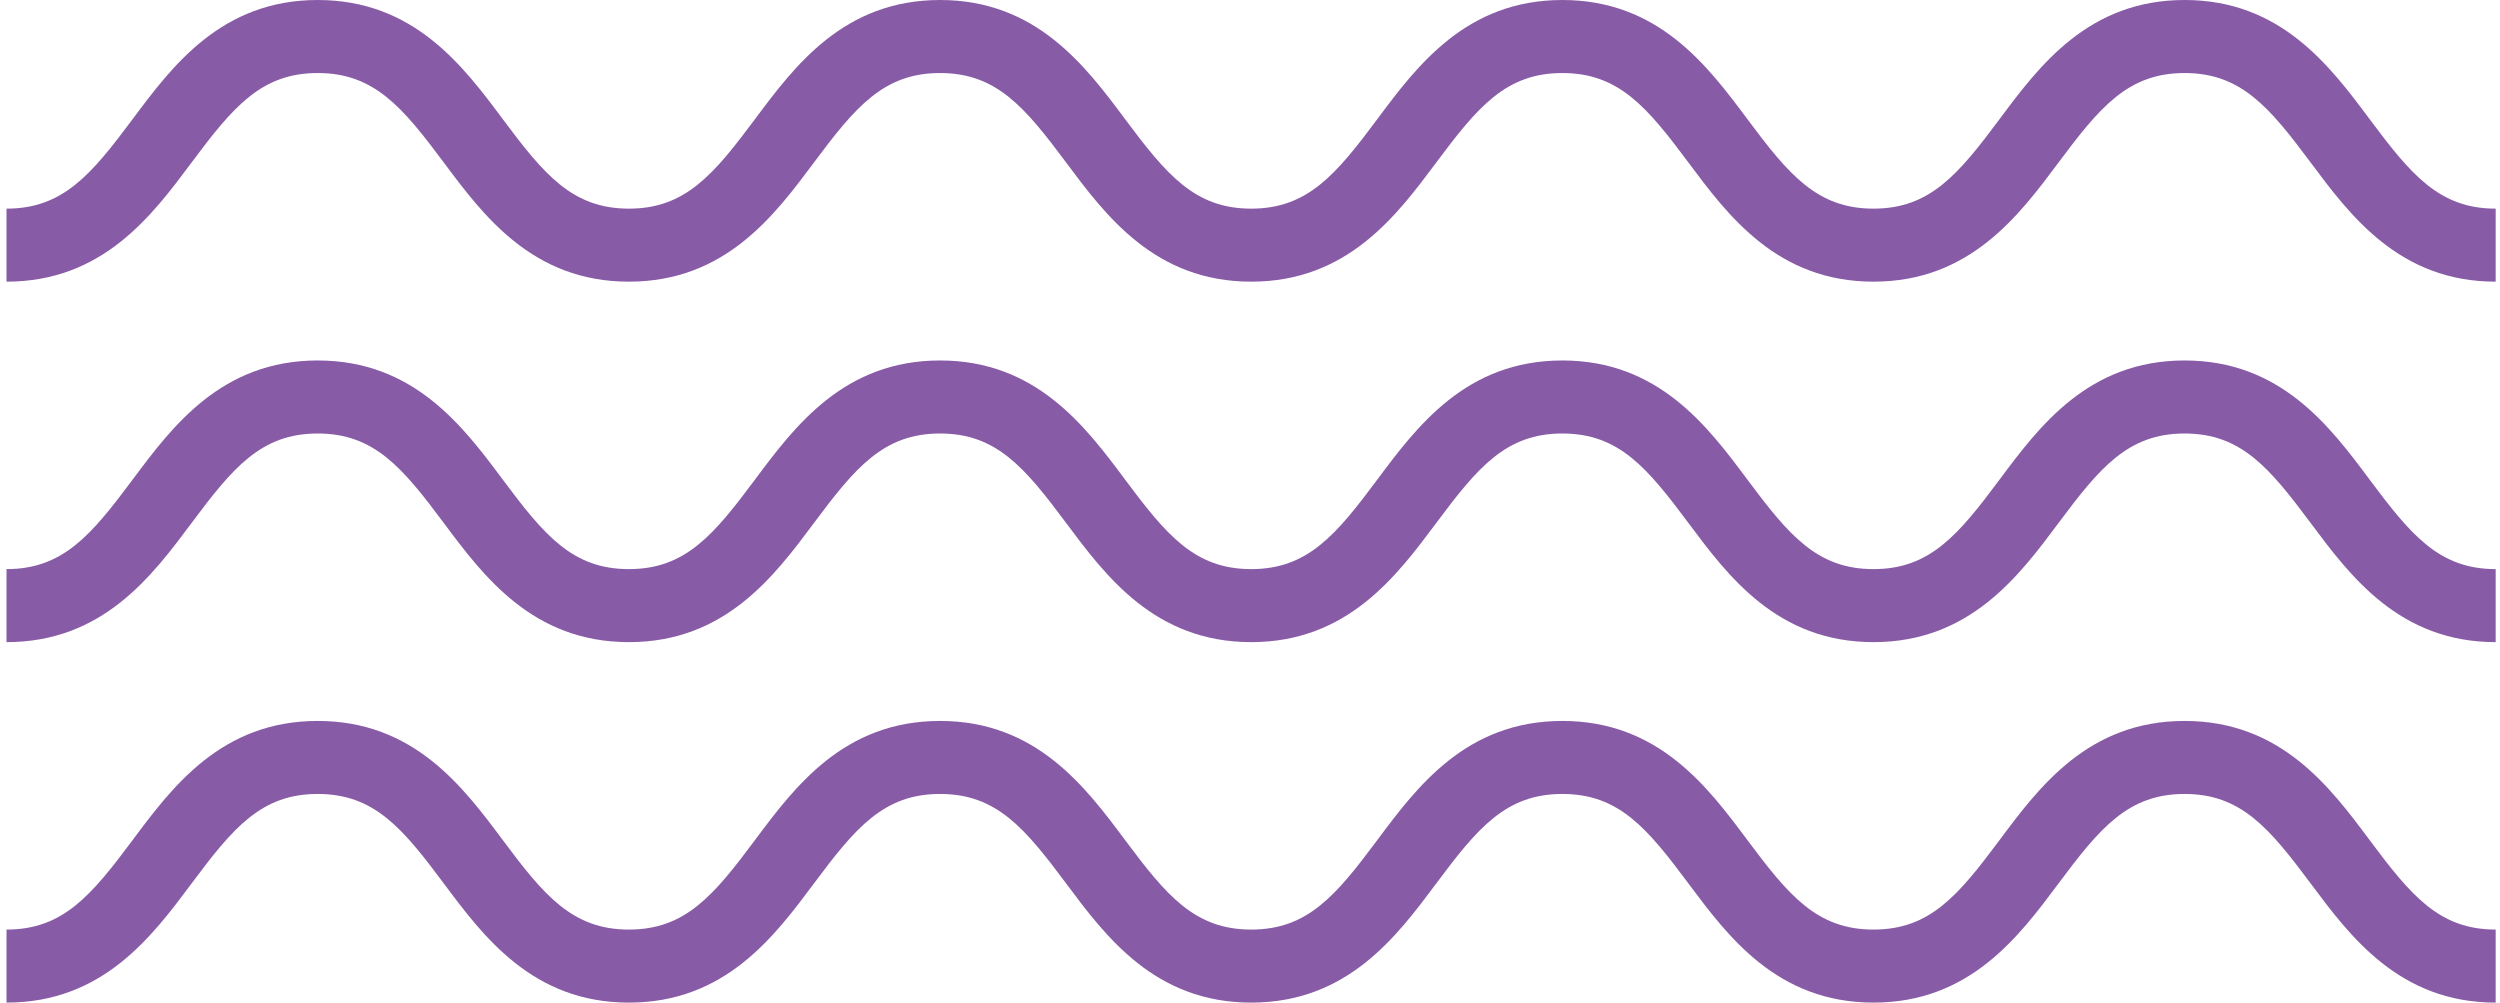 <?xml version="1.0" encoding="UTF-8"?>
<svg xmlns="http://www.w3.org/2000/svg" width="192" height="77" fill="none">
  <path d="M191.668 77C184.28 77 180.5 71.93 177.463 67.856C174.282 63.59 172.113 60.976 167.776 60.976C163.438 60.976 161.269 63.59 158.089 67.856C155.052 71.93 151.272 77 143.884 77C136.494 77 132.714 71.93 129.676 67.856C126.496 63.59 124.326 60.976 119.988 60.976C115.649 60.976 113.48 63.59 110.299 67.856C107.261 71.93 103.481 77 96.092 77C88.703 77 84.921 71.93 81.884 67.856C78.703 63.59 76.534 60.976 72.195 60.976C67.857 60.976 65.687 63.59 62.506 67.856C59.469 71.93 55.688 77 48.299 77C40.909 77 37.128 71.93 34.09 67.857C30.909 63.591 28.739 60.976 24.399 60.976C20.06 60.976 17.89 63.59 14.709 67.856C11.671 71.93 7.89 77 0.5 77V71.391C4.839 71.391 7.009 68.778 10.19 64.512C13.228 60.438 17.009 55.368 24.399 55.368C31.789 55.368 35.571 60.438 38.609 64.512C41.79 68.778 43.959 71.391 48.299 71.391C52.637 71.391 54.807 68.778 57.987 64.512C61.025 60.438 64.805 55.368 72.195 55.368C79.585 55.368 83.365 60.438 86.403 64.512C89.584 68.778 91.754 71.391 96.092 71.391C100.43 71.391 102.6 68.778 105.78 64.512C108.818 60.438 112.598 55.368 119.988 55.368C127.377 55.368 131.158 60.438 134.195 64.512C137.376 68.778 139.545 71.391 143.884 71.391C148.221 71.391 150.39 68.778 153.57 64.512C156.607 60.438 160.387 55.368 167.776 55.368C175.165 55.368 178.945 60.438 181.982 64.512C185.162 68.778 187.331 71.391 191.668 71.391V77Z" fill="#885BA7"></path>
  <path d="M191.668 49.316C184.28 49.316 180.5 44.246 177.463 40.172C174.282 35.907 172.113 33.293 167.776 33.293C163.438 33.293 161.269 35.907 158.089 40.172C155.052 44.246 151.272 49.316 143.884 49.316C136.494 49.316 132.714 44.246 129.676 40.172C126.496 35.907 124.326 33.293 119.988 33.293C115.649 33.293 113.48 35.907 110.299 40.172C107.261 44.246 103.481 49.316 96.092 49.316C88.703 49.316 84.921 44.246 81.884 40.172C78.703 35.907 76.534 33.293 72.195 33.293C67.857 33.293 65.687 35.907 62.506 40.172C59.469 44.246 55.688 49.316 48.299 49.316C40.909 49.316 37.128 44.246 34.09 40.173C30.909 35.908 28.739 33.293 24.399 33.293C20.06 33.293 17.89 35.907 14.709 40.172C11.671 44.246 7.89 49.316 0.5 49.316V43.708C4.839 43.708 7.009 41.094 10.19 36.828C13.228 32.754 17.009 27.684 24.399 27.684C31.789 27.684 35.571 32.754 38.609 36.828C41.79 41.094 43.959 43.708 48.299 43.708C52.637 43.708 54.807 41.094 57.987 36.828C61.025 32.754 64.805 27.684 72.195 27.684C79.585 27.684 83.365 32.754 86.403 36.828C89.584 41.094 91.754 43.708 96.092 43.708C100.43 43.708 102.6 41.094 105.78 36.828C108.818 32.754 112.598 27.684 119.988 27.684C127.377 27.684 131.158 32.754 134.195 36.828C137.376 41.094 139.545 43.708 143.884 43.708C148.221 43.708 150.39 41.094 153.57 36.828C156.607 32.754 160.387 27.684 167.776 27.684C175.165 27.684 178.945 32.754 181.982 36.828C185.162 41.094 187.331 43.708 191.668 43.708V49.316Z" fill="#885BA7"></path>
  <path d="M191.668 21.632C184.28 21.632 180.5 16.562 177.463 12.488C174.282 8.223 172.113 5.609 167.776 5.609C163.438 5.609 161.269 8.223 158.089 12.488C155.052 16.562 151.272 21.632 143.884 21.632C136.494 21.632 132.714 16.562 129.676 12.488C126.496 8.223 124.326 5.609 119.988 5.609C115.649 5.609 113.48 8.223 110.299 12.488C107.261 16.562 103.481 21.632 96.092 21.632C88.703 21.632 84.921 16.562 81.884 12.488C78.703 8.223 76.534 5.609 72.195 5.609C67.857 5.609 65.687 8.223 62.506 12.488C59.469 16.562 55.688 21.632 48.299 21.632C40.909 21.632 37.128 16.562 34.09 12.489C30.909 8.224 28.739 5.609 24.399 5.609C20.06 5.609 17.89 8.223 14.709 12.488C11.671 16.562 7.89 21.632 0.5 21.632V16.024C4.839 16.024 7.009 13.41 10.19 9.144C13.228 5.07 17.009 1.14441e-05 24.399 1.14441e-05C31.789 1.14441e-05 35.571 5.07 38.609 9.144C41.79 13.41 43.959 16.024 48.299 16.024C52.637 16.024 54.807 13.41 57.987 9.144C61.025 5.07 64.805 1.14441e-05 72.195 1.14441e-05C79.585 1.14441e-05 83.365 5.07 86.403 9.144C89.584 13.41 91.754 16.024 96.092 16.024C100.43 16.024 102.6 13.41 105.78 9.144C108.818 5.07 112.598 1.14441e-05 119.988 1.14441e-05C127.377 1.14441e-05 131.158 5.07 134.195 9.144C137.376 13.41 139.545 16.024 143.884 16.024C148.221 16.024 150.39 13.41 153.57 9.144C156.607 5.07 160.387 1.14441e-05 167.776 1.14441e-05C175.165 1.14441e-05 178.945 5.07 181.982 9.144C185.162 13.41 187.331 16.024 191.668 16.024V21.632Z" fill="#885BA7"></path>
</svg>
